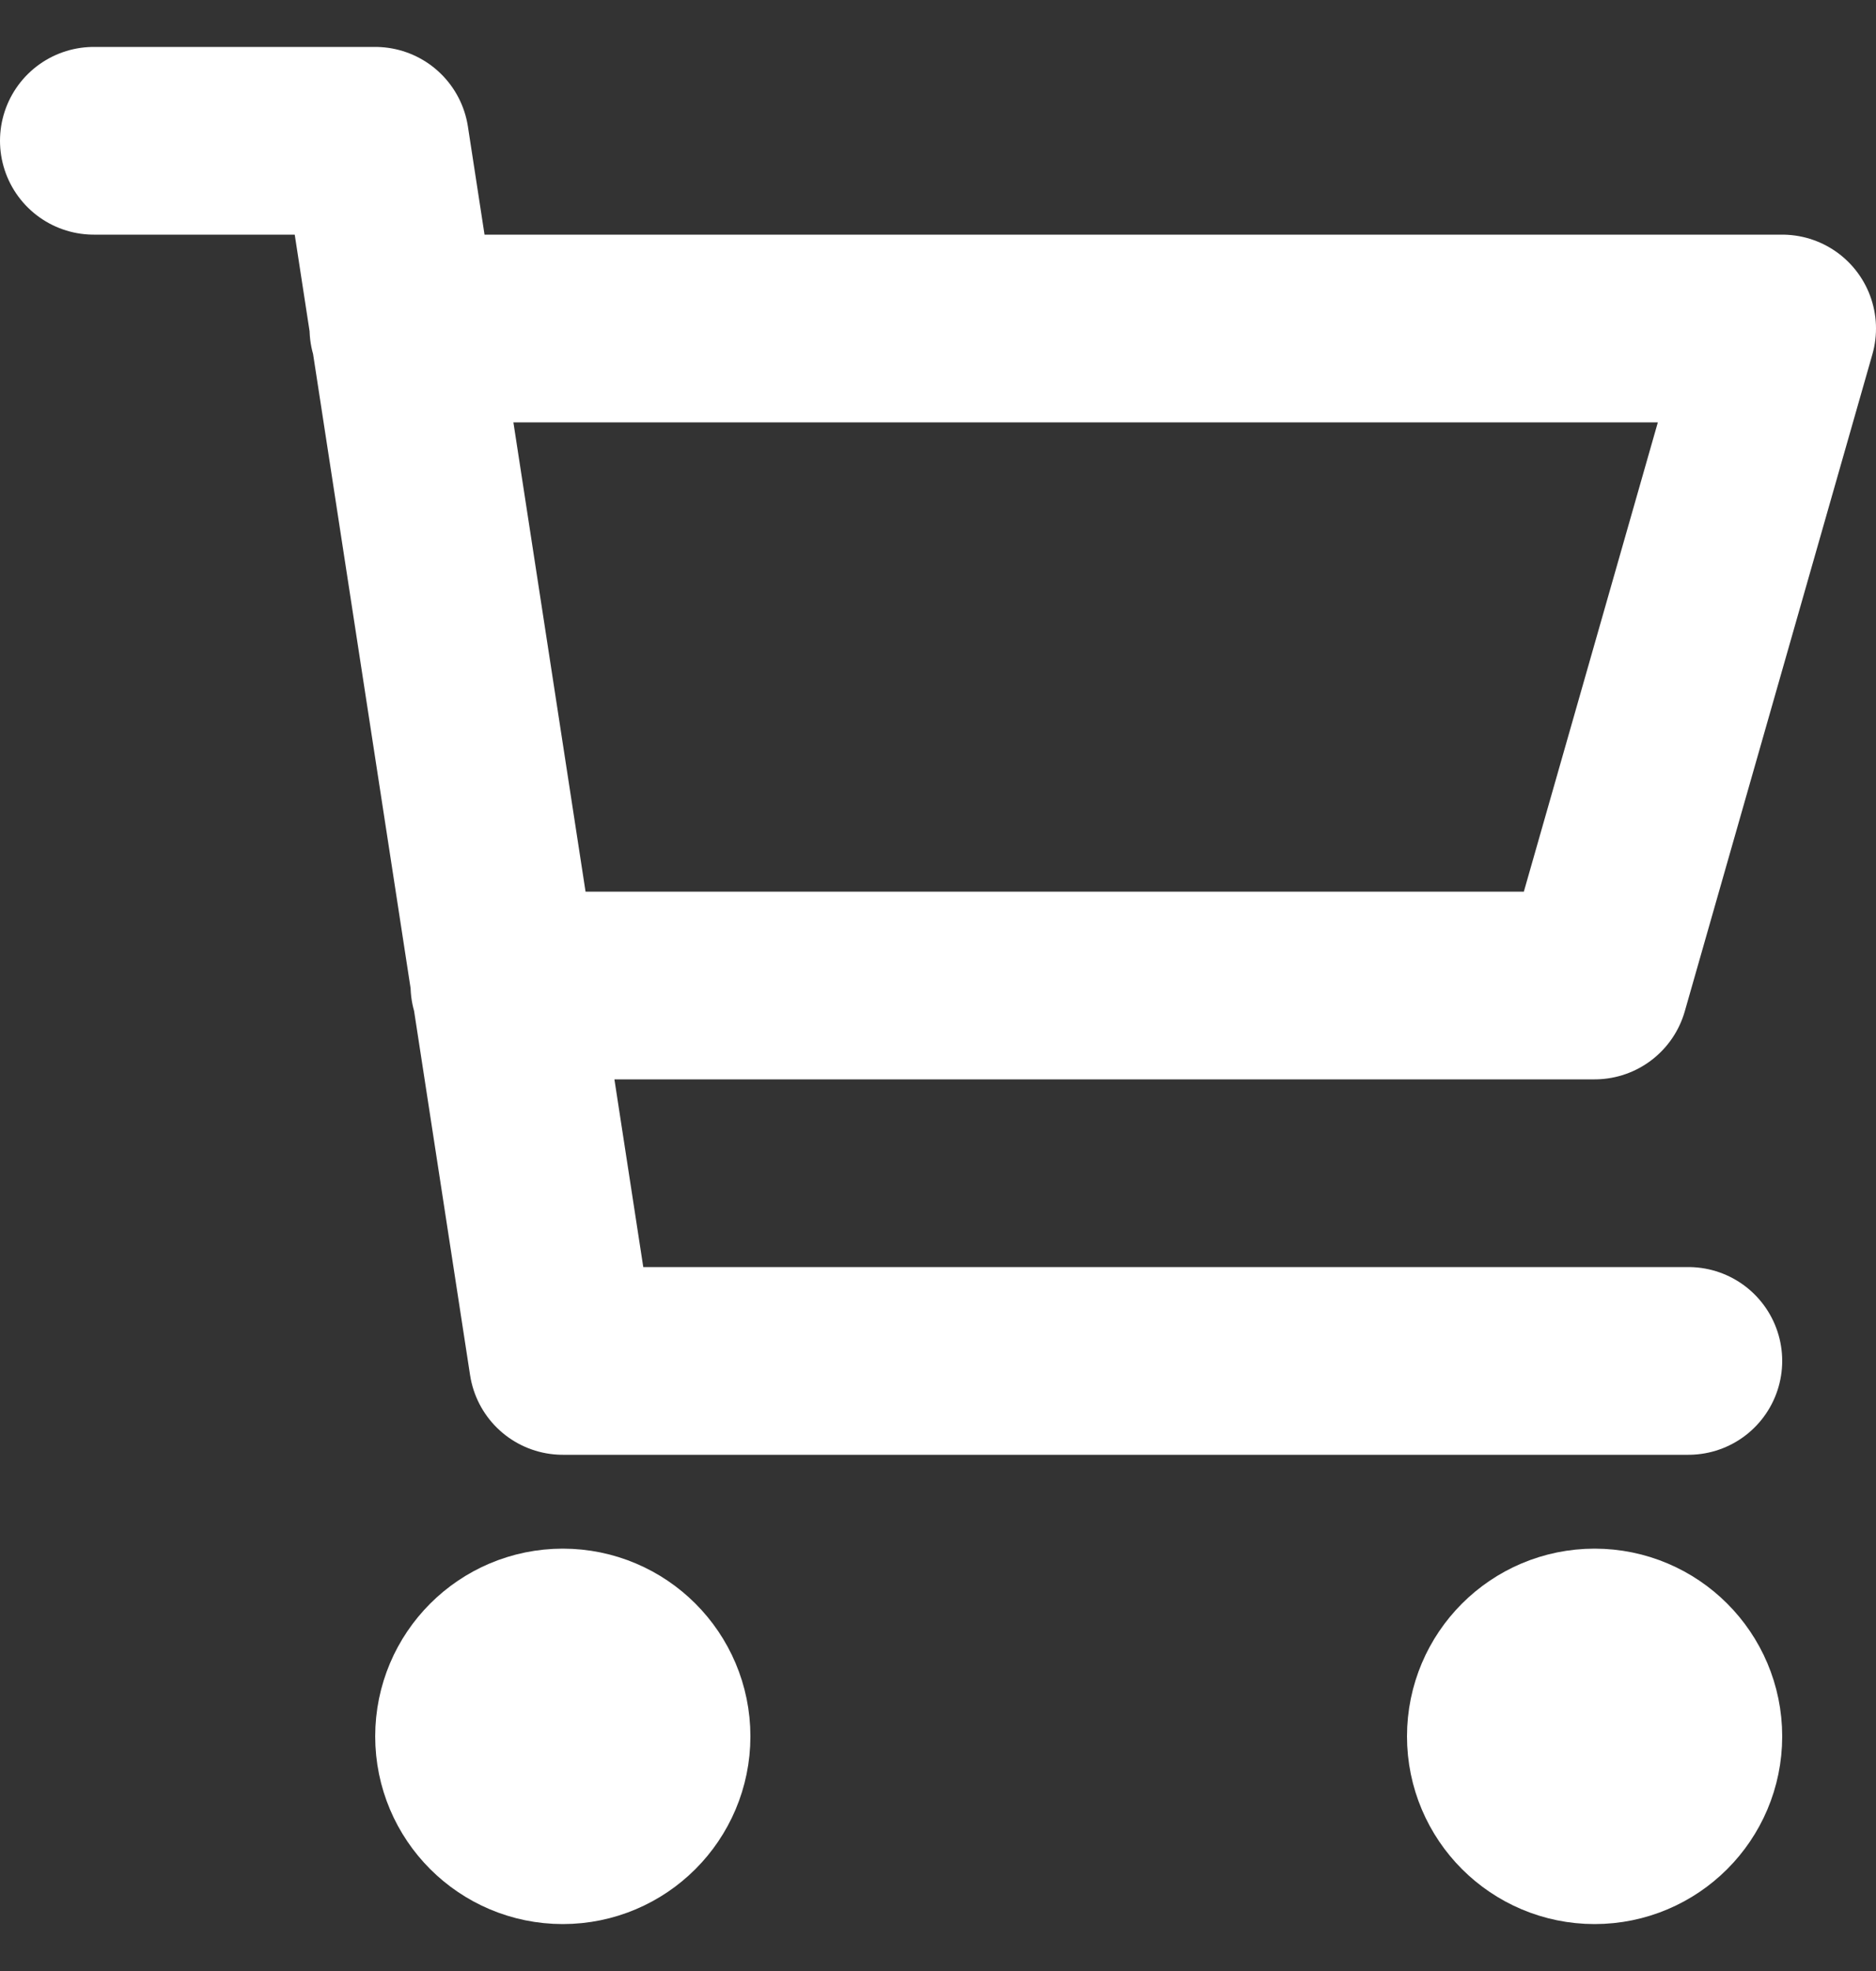 <svg width="20" height="21" viewBox="0 0 20 21" fill="none" xmlns="http://www.w3.org/2000/svg">
<rect x="0" y="0" width="20" height="21" fill="#333333" stroke="none"/>
<path d="M4.3 3.5H19L17 10.5H5.377M18 14.5H6L4 1.5H1M7 18.5C7 19.052 6.552 19.5 6 19.5C5.448 19.5 5 19.052 5 18.5C5 17.948 5.448 17.5 6 17.5C6.552 17.5 7 17.948 7 18.5ZM18 18.5C18 19.052 17.552 19.5 17 19.5C16.448 19.5 16 19.052 16 18.5C16 17.948 16.448 17.5 17 17.5C17.552 17.5 18 17.948 18 18.5Z" stroke="white" stroke-width="2" stroke-linecap="round" stroke-linejoin="round"/>
</svg>
